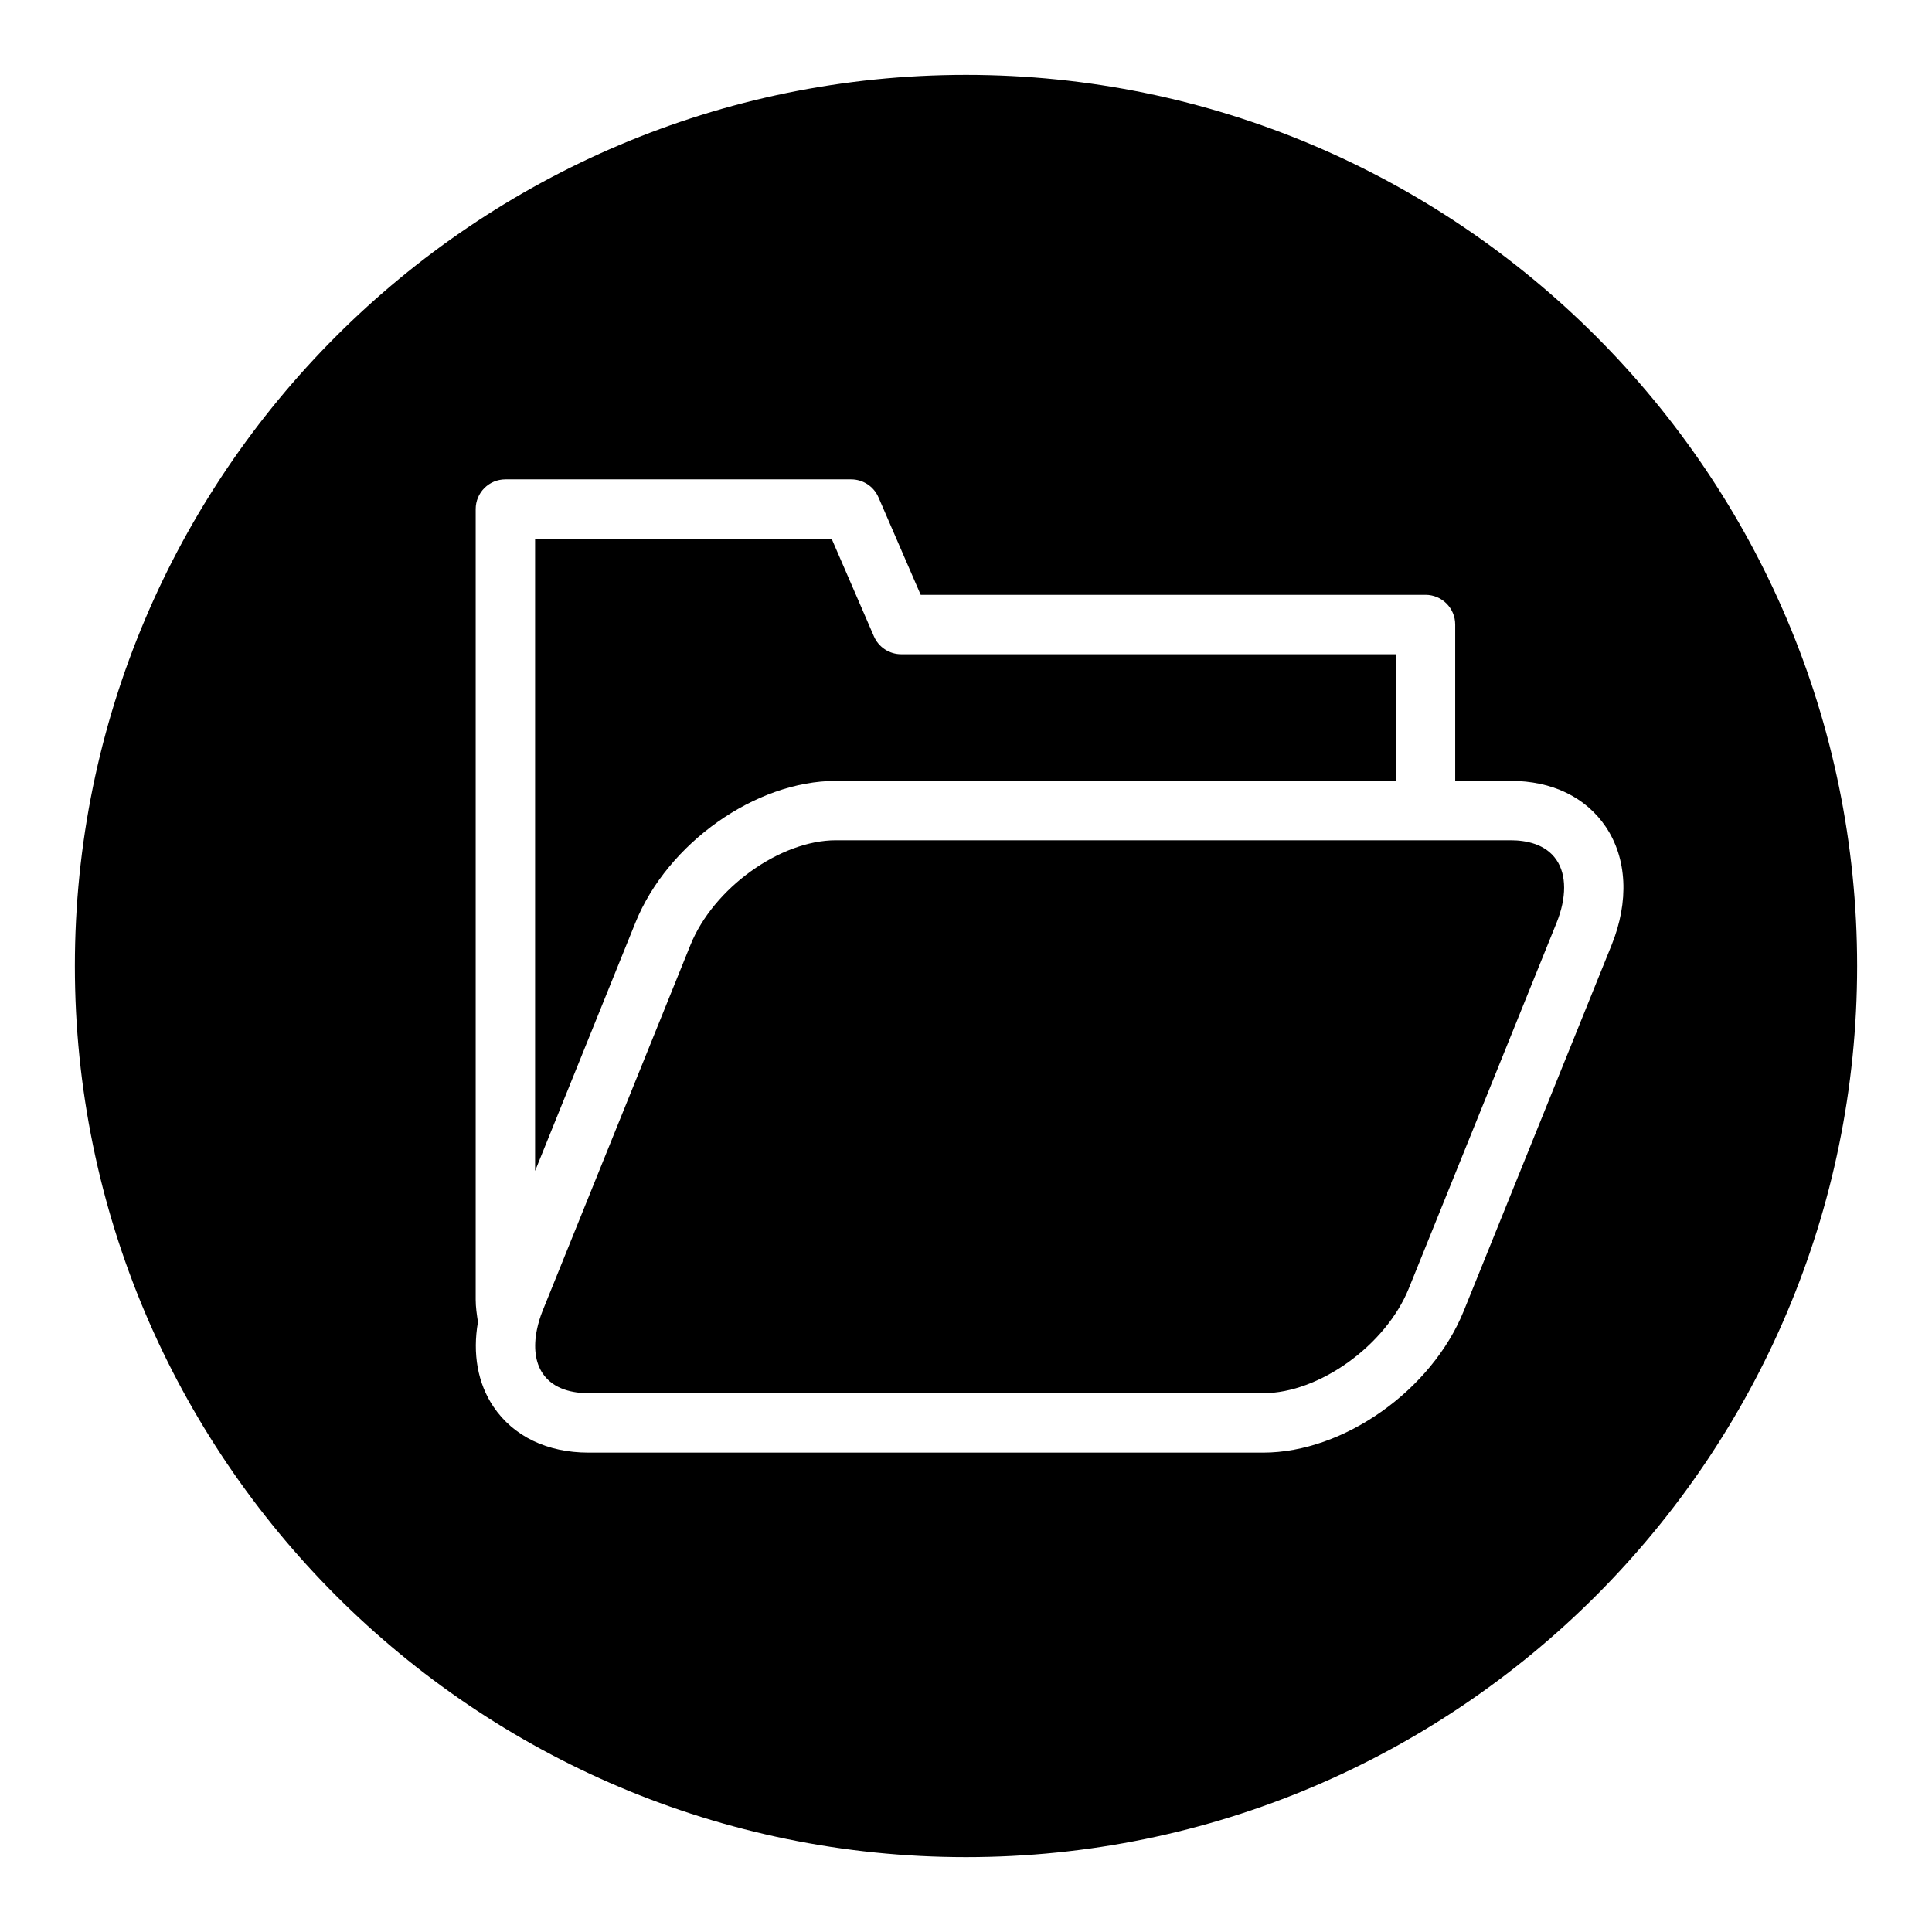 <?xml version="1.0" encoding="UTF-8"?>
<!-- Uploaded to: SVG Repo, www.svgrepo.com, Generator: SVG Repo Mixer Tools -->
<svg fill="#000000" width="800px" height="800px" version="1.1" viewBox="144 144 512 512" xmlns="http://www.w3.org/2000/svg">
 <g>
  <path d="m400 163.84c-130.22 0-236.16 105.95-236.16 236.16s105.94 236.16 236.16 236.16 236.16-105.94 236.16-236.16c0.004-130.22-105.94-236.16-236.16-236.16zm131.93 327.53c-8.508 21.082-31.867 37.59-53.16 37.59h-178.8c-10.965 0-19.91-4.32-25.207-12.172-4.18-6.203-5.559-14.082-4.102-22.434-0.301-1.984-0.598-3.969-0.598-5.926v-209.52c0-4.344 3.519-7.871 7.871-7.871h91.637c3.133 0 5.977 1.867 7.227 4.746l11.195 25.852h133.78c4.352 0 7.871 3.527 7.871 7.871v41.43h14.68c10.973 0 19.926 4.32 25.223 12.18 5.644 8.367 6.211 19.781 1.551 31.309z"/>
  <path d="m544.33 366.68h-178.8c-14.824 0-32.473 12.707-38.551 27.742l-39.18 96.945c-0.652 1.629-1.164 3.312-1.512 5.008v0.008c-0.945 4.59-0.449 8.668 1.527 11.594 2.914 4.328 8.219 5.234 12.156 5.234h178.8c14.832 0 32.488-12.707 38.566-27.742l39.18-96.945c2.66-6.598 2.66-12.641-0.016-16.602-2.922-4.336-8.227-5.242-12.172-5.242z"/>
  <path d="m365.54 350.94h148.37v-33.559h-131.09c-3.133 0-5.977-1.867-7.227-4.746l-11.195-25.852h-78.594v167.52l26.582-65.777c8.516-21.074 31.863-37.582 53.148-37.582z"/>
 </g>
</svg>
